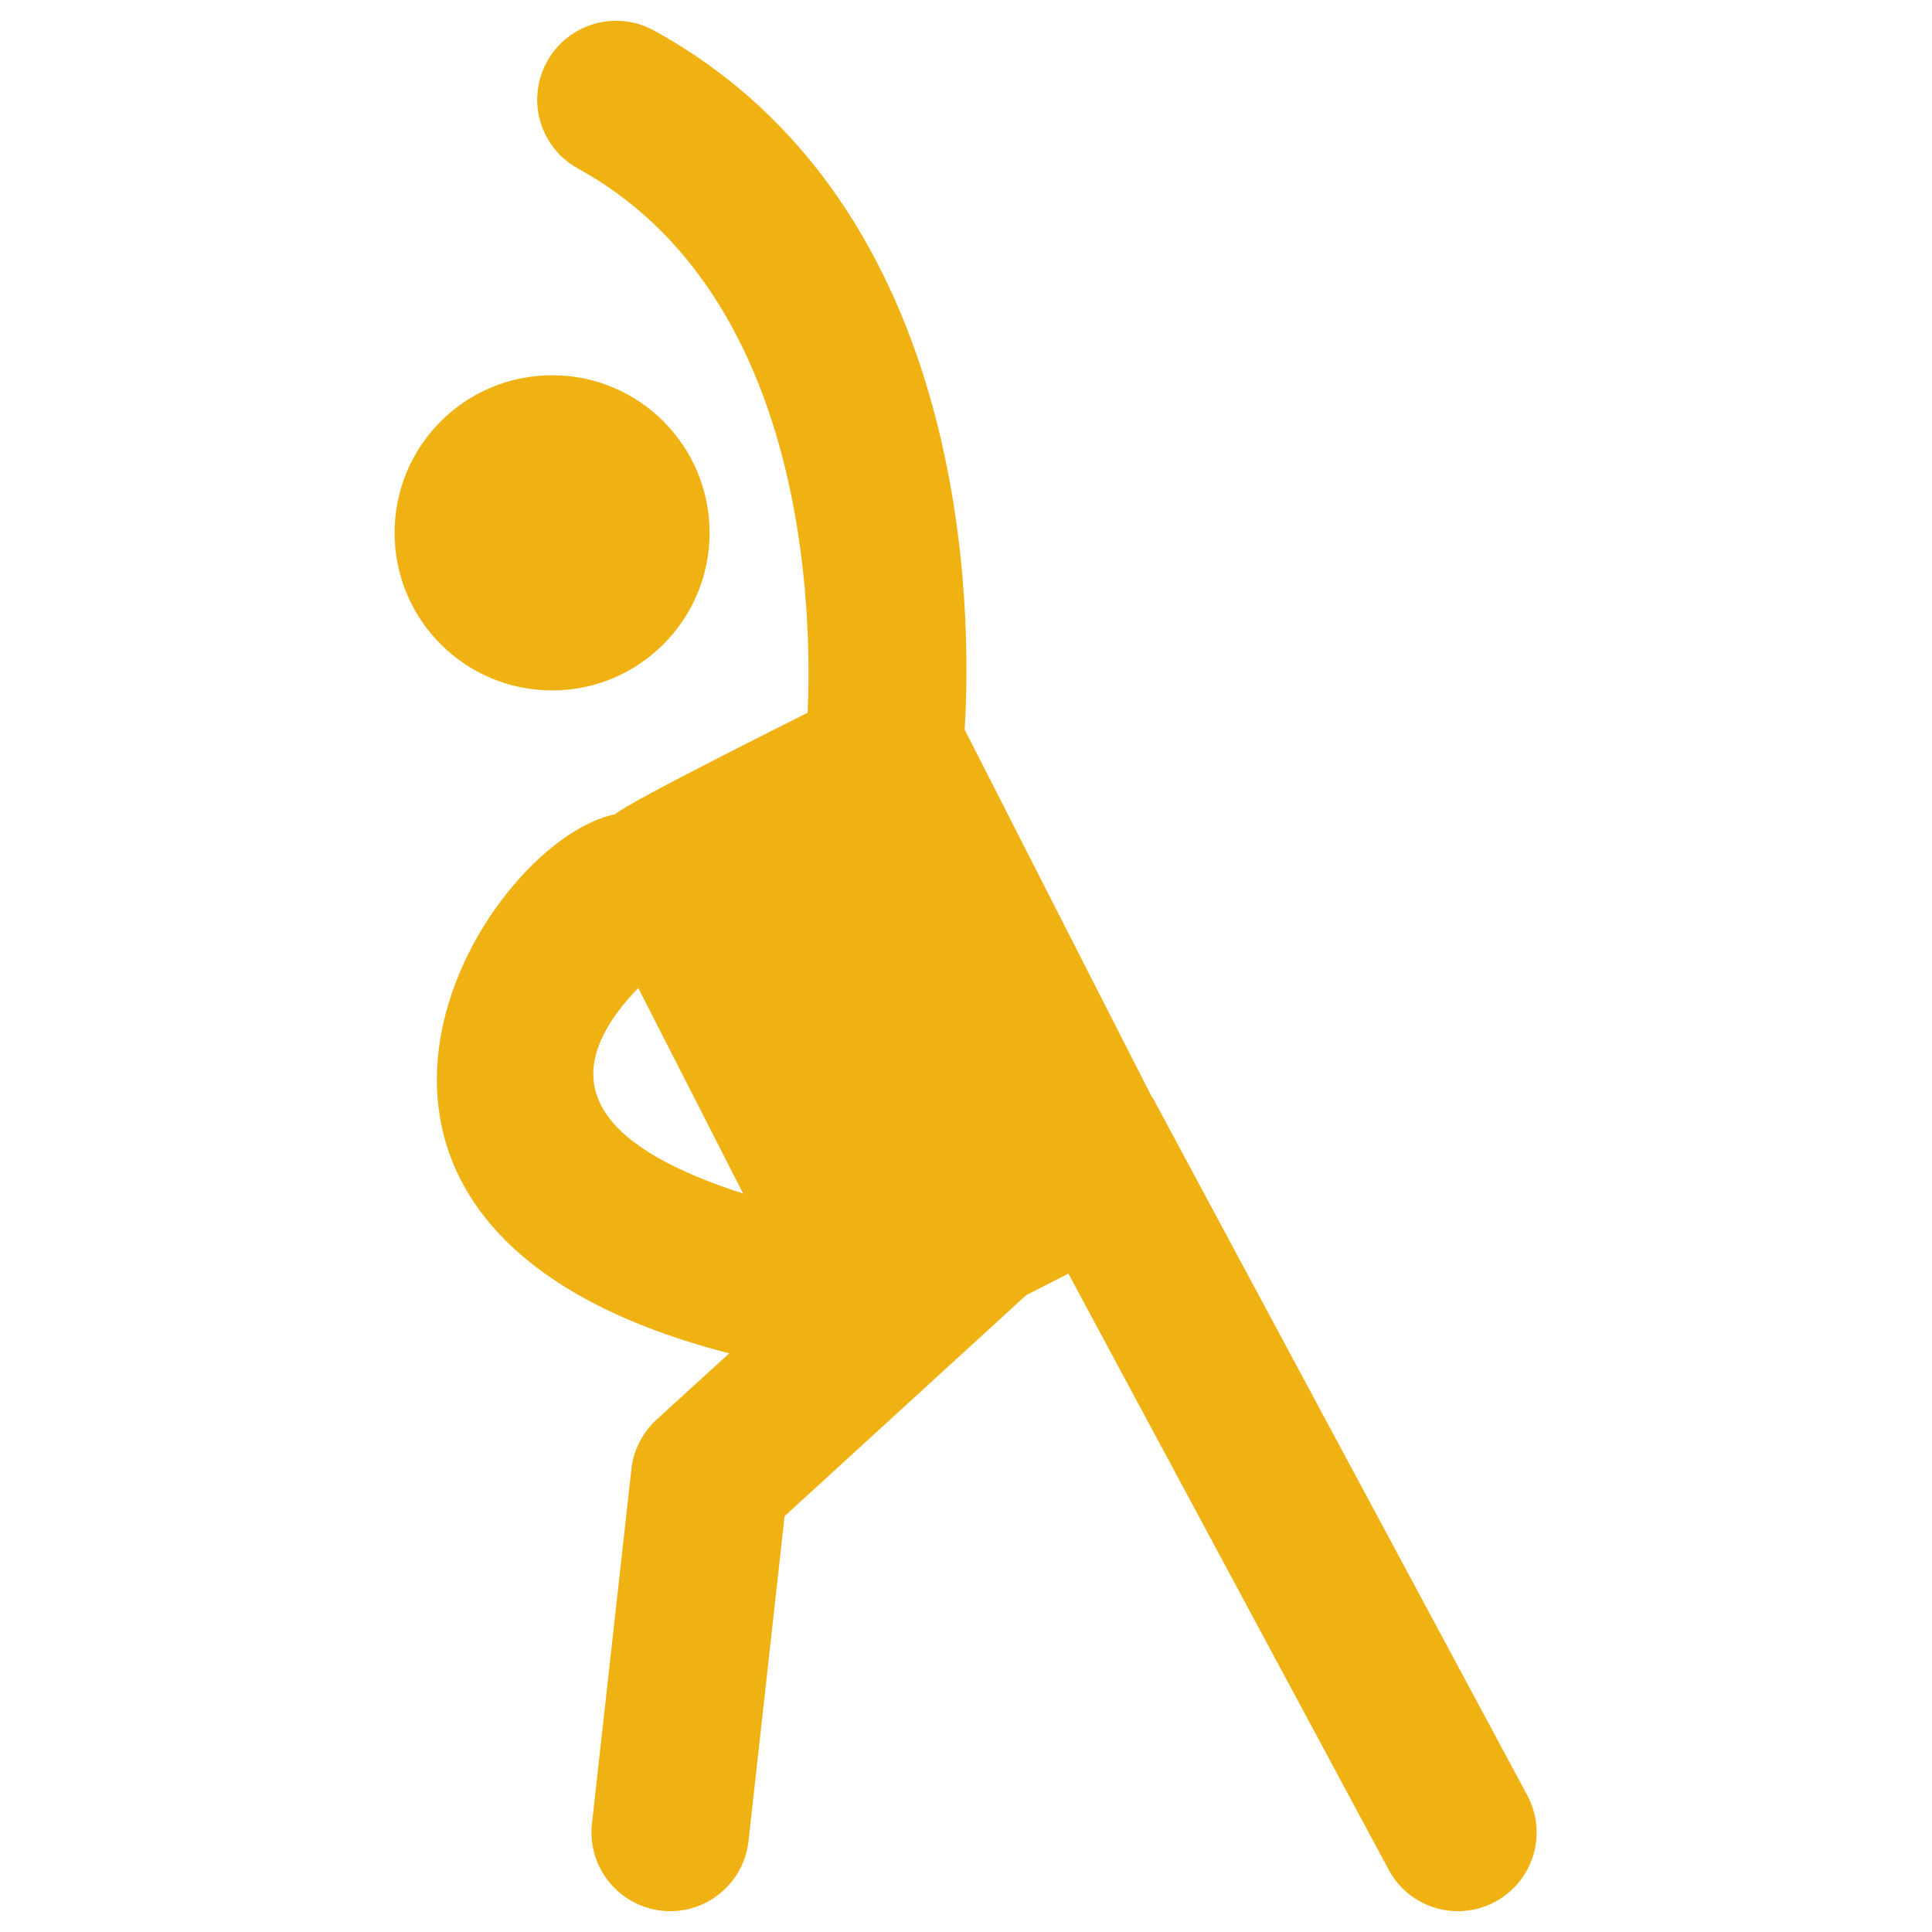 <svg xmlns="http://www.w3.org/2000/svg" xmlns:xlink="http://www.w3.org/1999/xlink" width="1080" viewBox="0 0 810 810" height="1080" preserveAspectRatio="xMidYMid meet"><defs><clipPath id="a13d376d79"><path d="M 183 8.723 L 644.168 8.723 L 644.168 801.273 L 183 801.273 Z M 183 8.723 " clip-rule="nonzero"></path></clipPath></defs><g clip-path="url(#a13d376d79)"><path fill="#f0b112" d="M 267.594 414.215 L 311.57 500.406 C 256.477 482.676 227.137 456.223 267.594 414.215 Z M 640.297 752.652 L 483.461 460.582 C 483.25 460.23 482.969 459.949 482.758 459.598 L 404.445 305.93 C 407.402 258.434 408.176 86.473 274.207 12.805 C 258.234 4.008 238.113 9.848 229.316 25.891 C 220.523 41.863 226.363 61.914 242.406 70.711 C 339.082 123.832 340.488 258.504 338.59 298.824 C 331.41 302.48 263.512 336.254 257.883 341.391 C 201.172 352.93 101.824 514.902 305.73 567.391 L 275.191 595.254 C 269.352 600.672 265.555 608.062 264.711 616.012 L 248.176 764.613 C 246.203 782.699 259.223 799.023 277.375 801.062 C 295.457 803.102 311.781 790.016 313.82 771.863 L 328.949 635.645 L 430.27 542.977 L 447.93 533.969 L 582.18 783.824 C 590.695 799.867 610.746 805.988 626.859 797.332 C 642.902 788.68 648.953 768.695 640.297 752.652 " fill-opacity="1" fill-rule="nonzero"></path></g><path fill="#f0b112" d="M 297.496 223.395 C 297.496 259.844 267.945 289.465 231.5 289.465 C 194.98 289.465 165.43 259.844 165.43 223.395 C 165.43 186.879 194.98 157.324 231.5 157.324 C 267.945 157.324 297.496 186.879 297.496 223.395 " fill-opacity="1" fill-rule="nonzero"></path></svg>